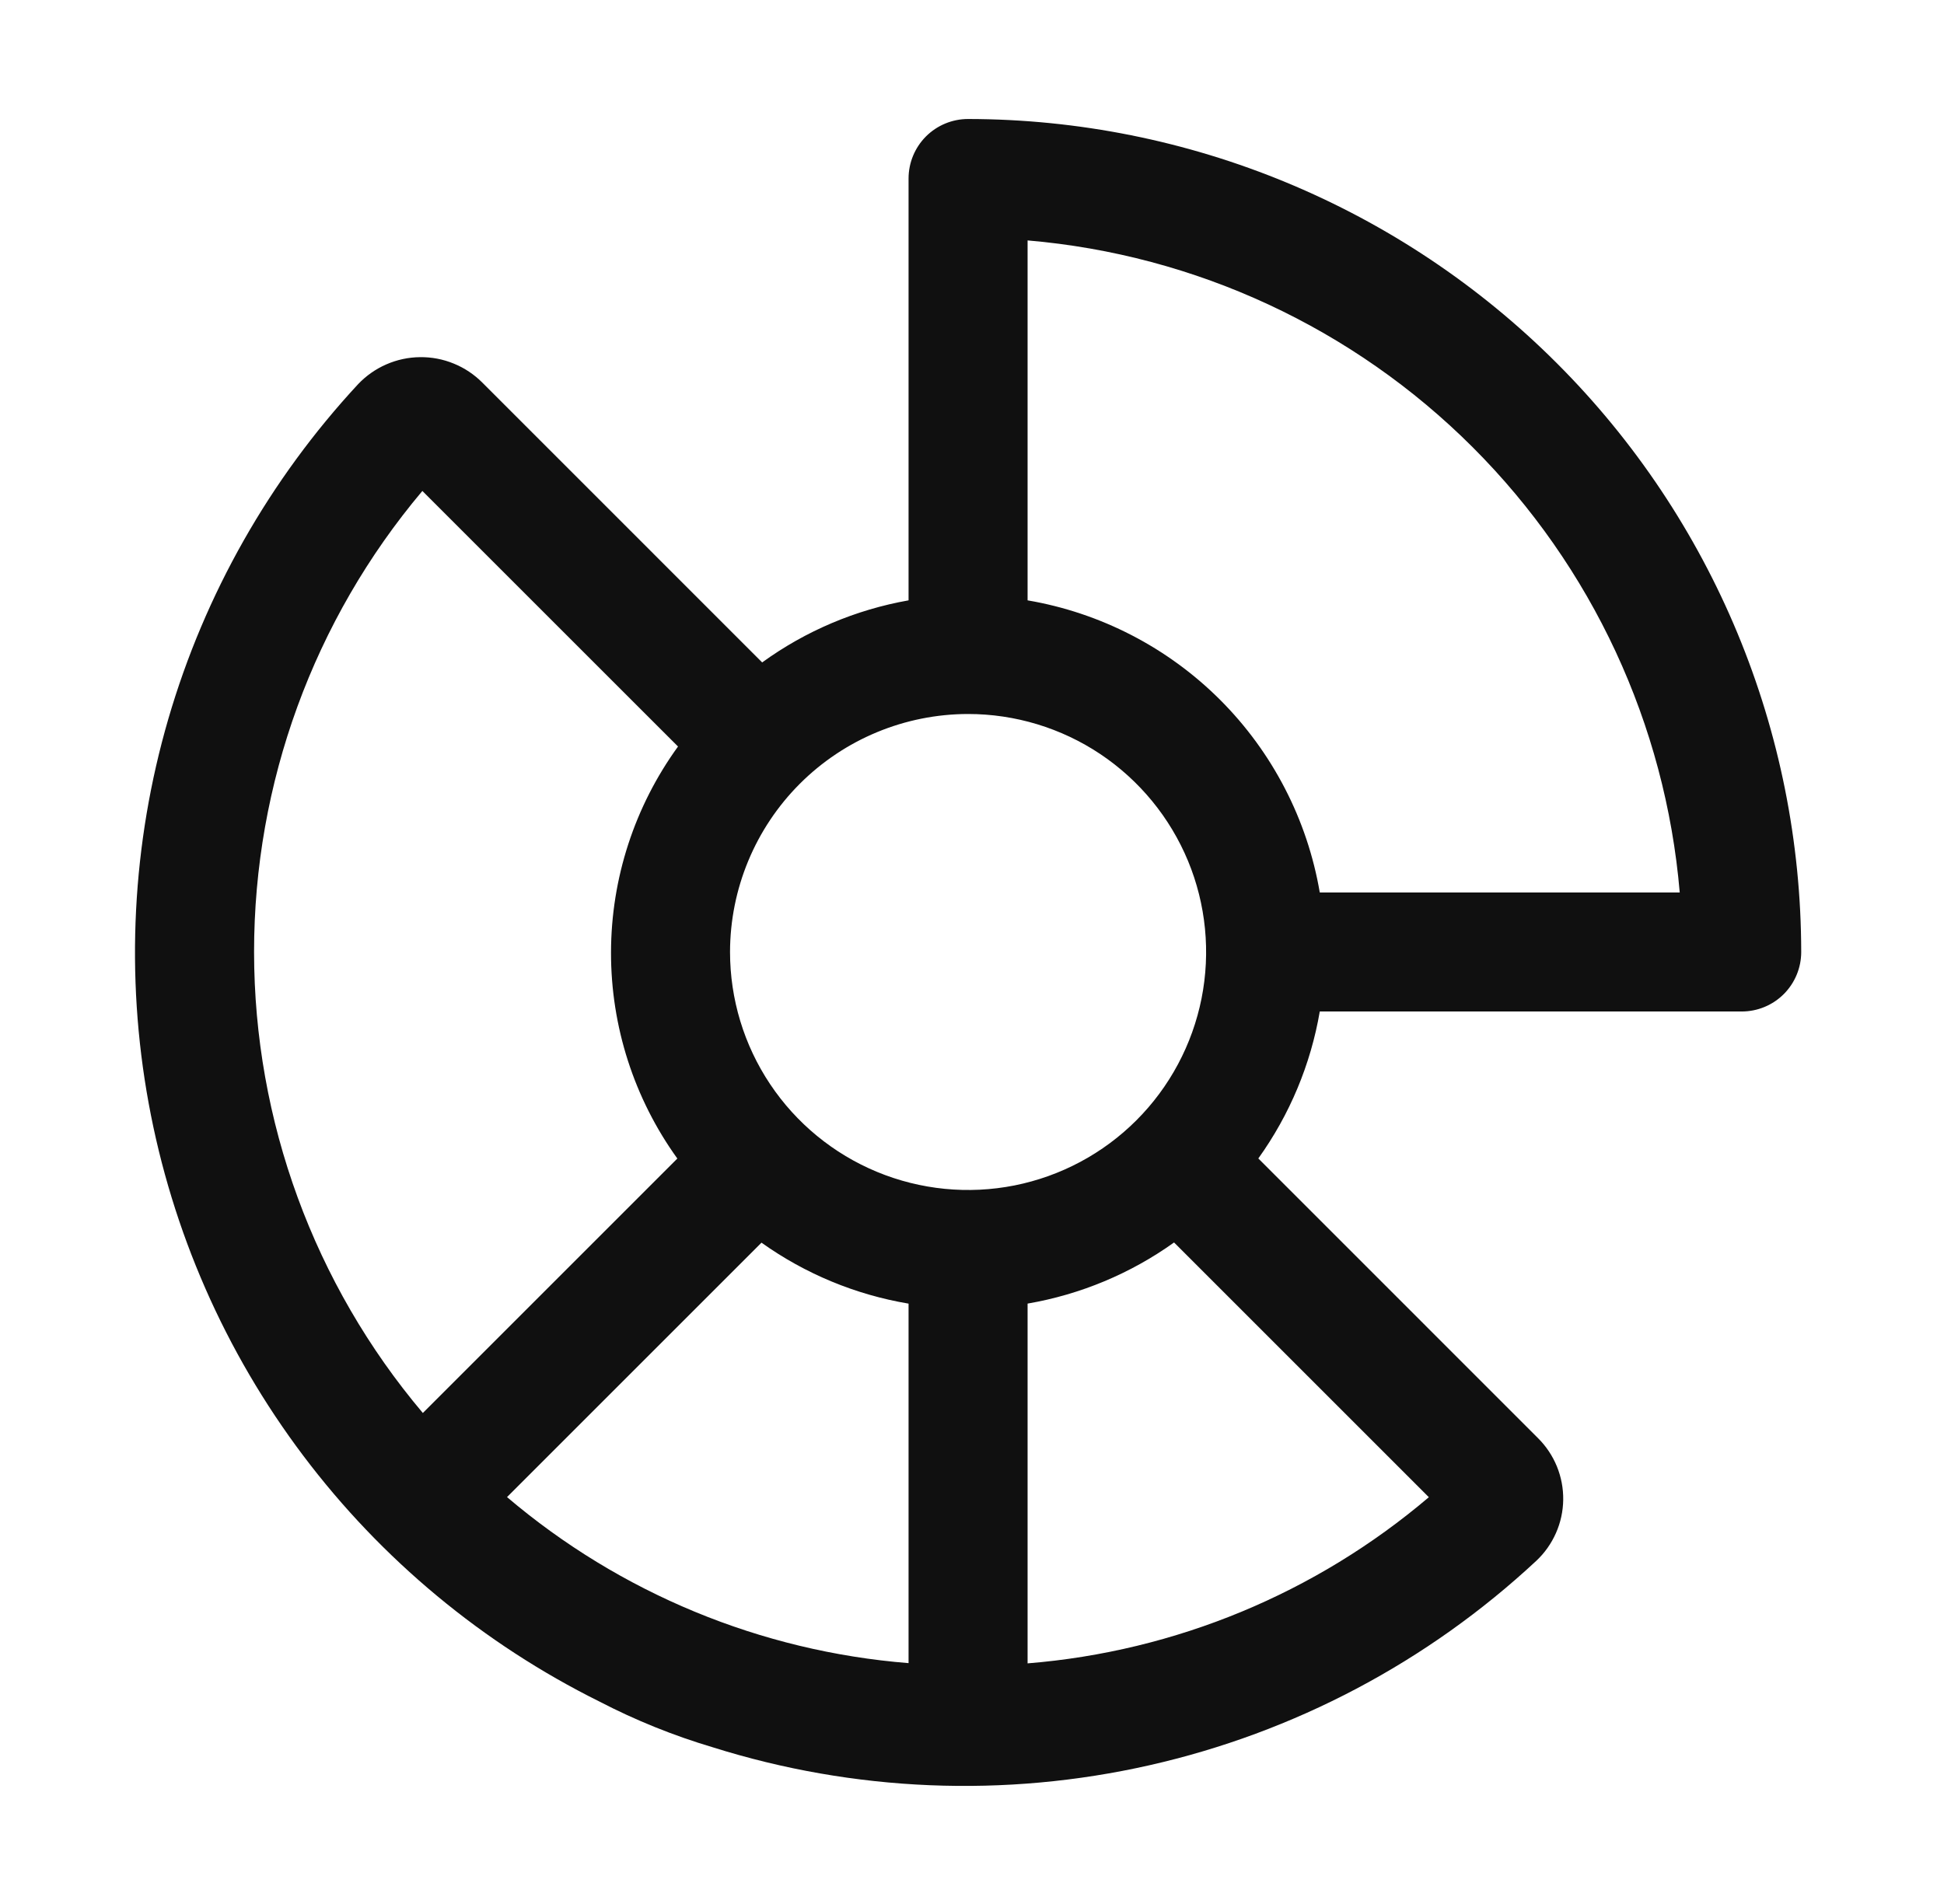 <svg width="49" height="48" viewBox="0 0 49 48" fill="none" xmlns="http://www.w3.org/2000/svg">
<path d="M24.401 3C24.003 3 23.622 3.158 23.34 3.439C23.059 3.721 22.901 4.102 22.901 4.5V15.135C21.569 15.371 20.307 15.905 19.211 16.7L12.159 9.647C11.953 9.44 11.708 9.276 11.437 9.166C11.167 9.055 10.878 9 10.586 9.004C10.294 9.007 10.006 9.069 9.738 9.186C9.471 9.302 9.229 9.472 9.028 9.683C6.799 12.086 5.16 14.976 4.243 18.123C3.327 21.271 3.157 24.588 3.747 27.813C4.337 31.037 5.671 34.08 7.644 36.698C9.616 39.316 12.172 41.438 15.108 42.896C16.019 43.369 16.973 43.754 17.957 44.047C21.524 45.171 25.326 45.328 28.974 44.502C32.622 43.677 35.986 41.899 38.723 39.349C38.934 39.152 39.102 38.913 39.219 38.649C39.336 38.385 39.398 38.099 39.402 37.81C39.406 37.521 39.351 37.234 39.242 36.967C39.132 36.7 38.97 36.457 38.765 36.254L31.717 29.205C32.507 28.103 33.037 26.837 33.266 25.5H43.901C44.299 25.5 44.681 25.342 44.962 25.061C45.243 24.779 45.401 24.398 45.401 24C45.395 18.432 43.18 13.095 39.243 9.158C35.307 5.221 29.969 3.006 24.401 3ZM24.401 18C25.588 18 26.748 18.352 27.735 19.011C28.721 19.671 29.49 20.608 29.945 21.704C30.399 22.8 30.517 24.007 30.286 25.171C30.054 26.334 29.483 27.404 28.644 28.243C27.805 29.082 26.736 29.653 25.572 29.885C24.408 30.116 23.201 29.997 22.105 29.543C21.009 29.089 20.072 28.32 19.412 27.333C18.753 26.347 18.401 25.187 18.401 24C18.403 22.409 19.036 20.884 20.16 19.759C21.285 18.634 22.81 18.002 24.401 18ZM10.646 12.377L17.09 18.82C15.995 20.33 15.404 22.146 15.401 24.011C15.398 25.876 15.983 27.694 17.073 29.207L10.658 35.622C7.914 32.372 6.407 28.256 6.404 24.002C6.402 19.747 7.905 15.63 10.646 12.377ZM12.78 37.742L19.194 31.328C20.297 32.114 21.565 32.64 22.901 32.865V41.928C19.172 41.63 15.631 40.165 12.78 37.742ZM25.901 41.934V32.864C27.232 32.635 28.494 32.109 29.593 31.323L36.015 37.745C33.166 40.167 29.628 41.633 25.901 41.934ZM33.266 22.5C32.952 20.661 32.075 18.965 30.756 17.645C29.437 16.326 27.74 15.449 25.901 15.135V6.061C30.14 6.422 34.115 8.27 37.123 11.278C40.131 14.286 41.978 18.261 42.339 22.5H33.266Z" fill="#101010"/>
</svg>
